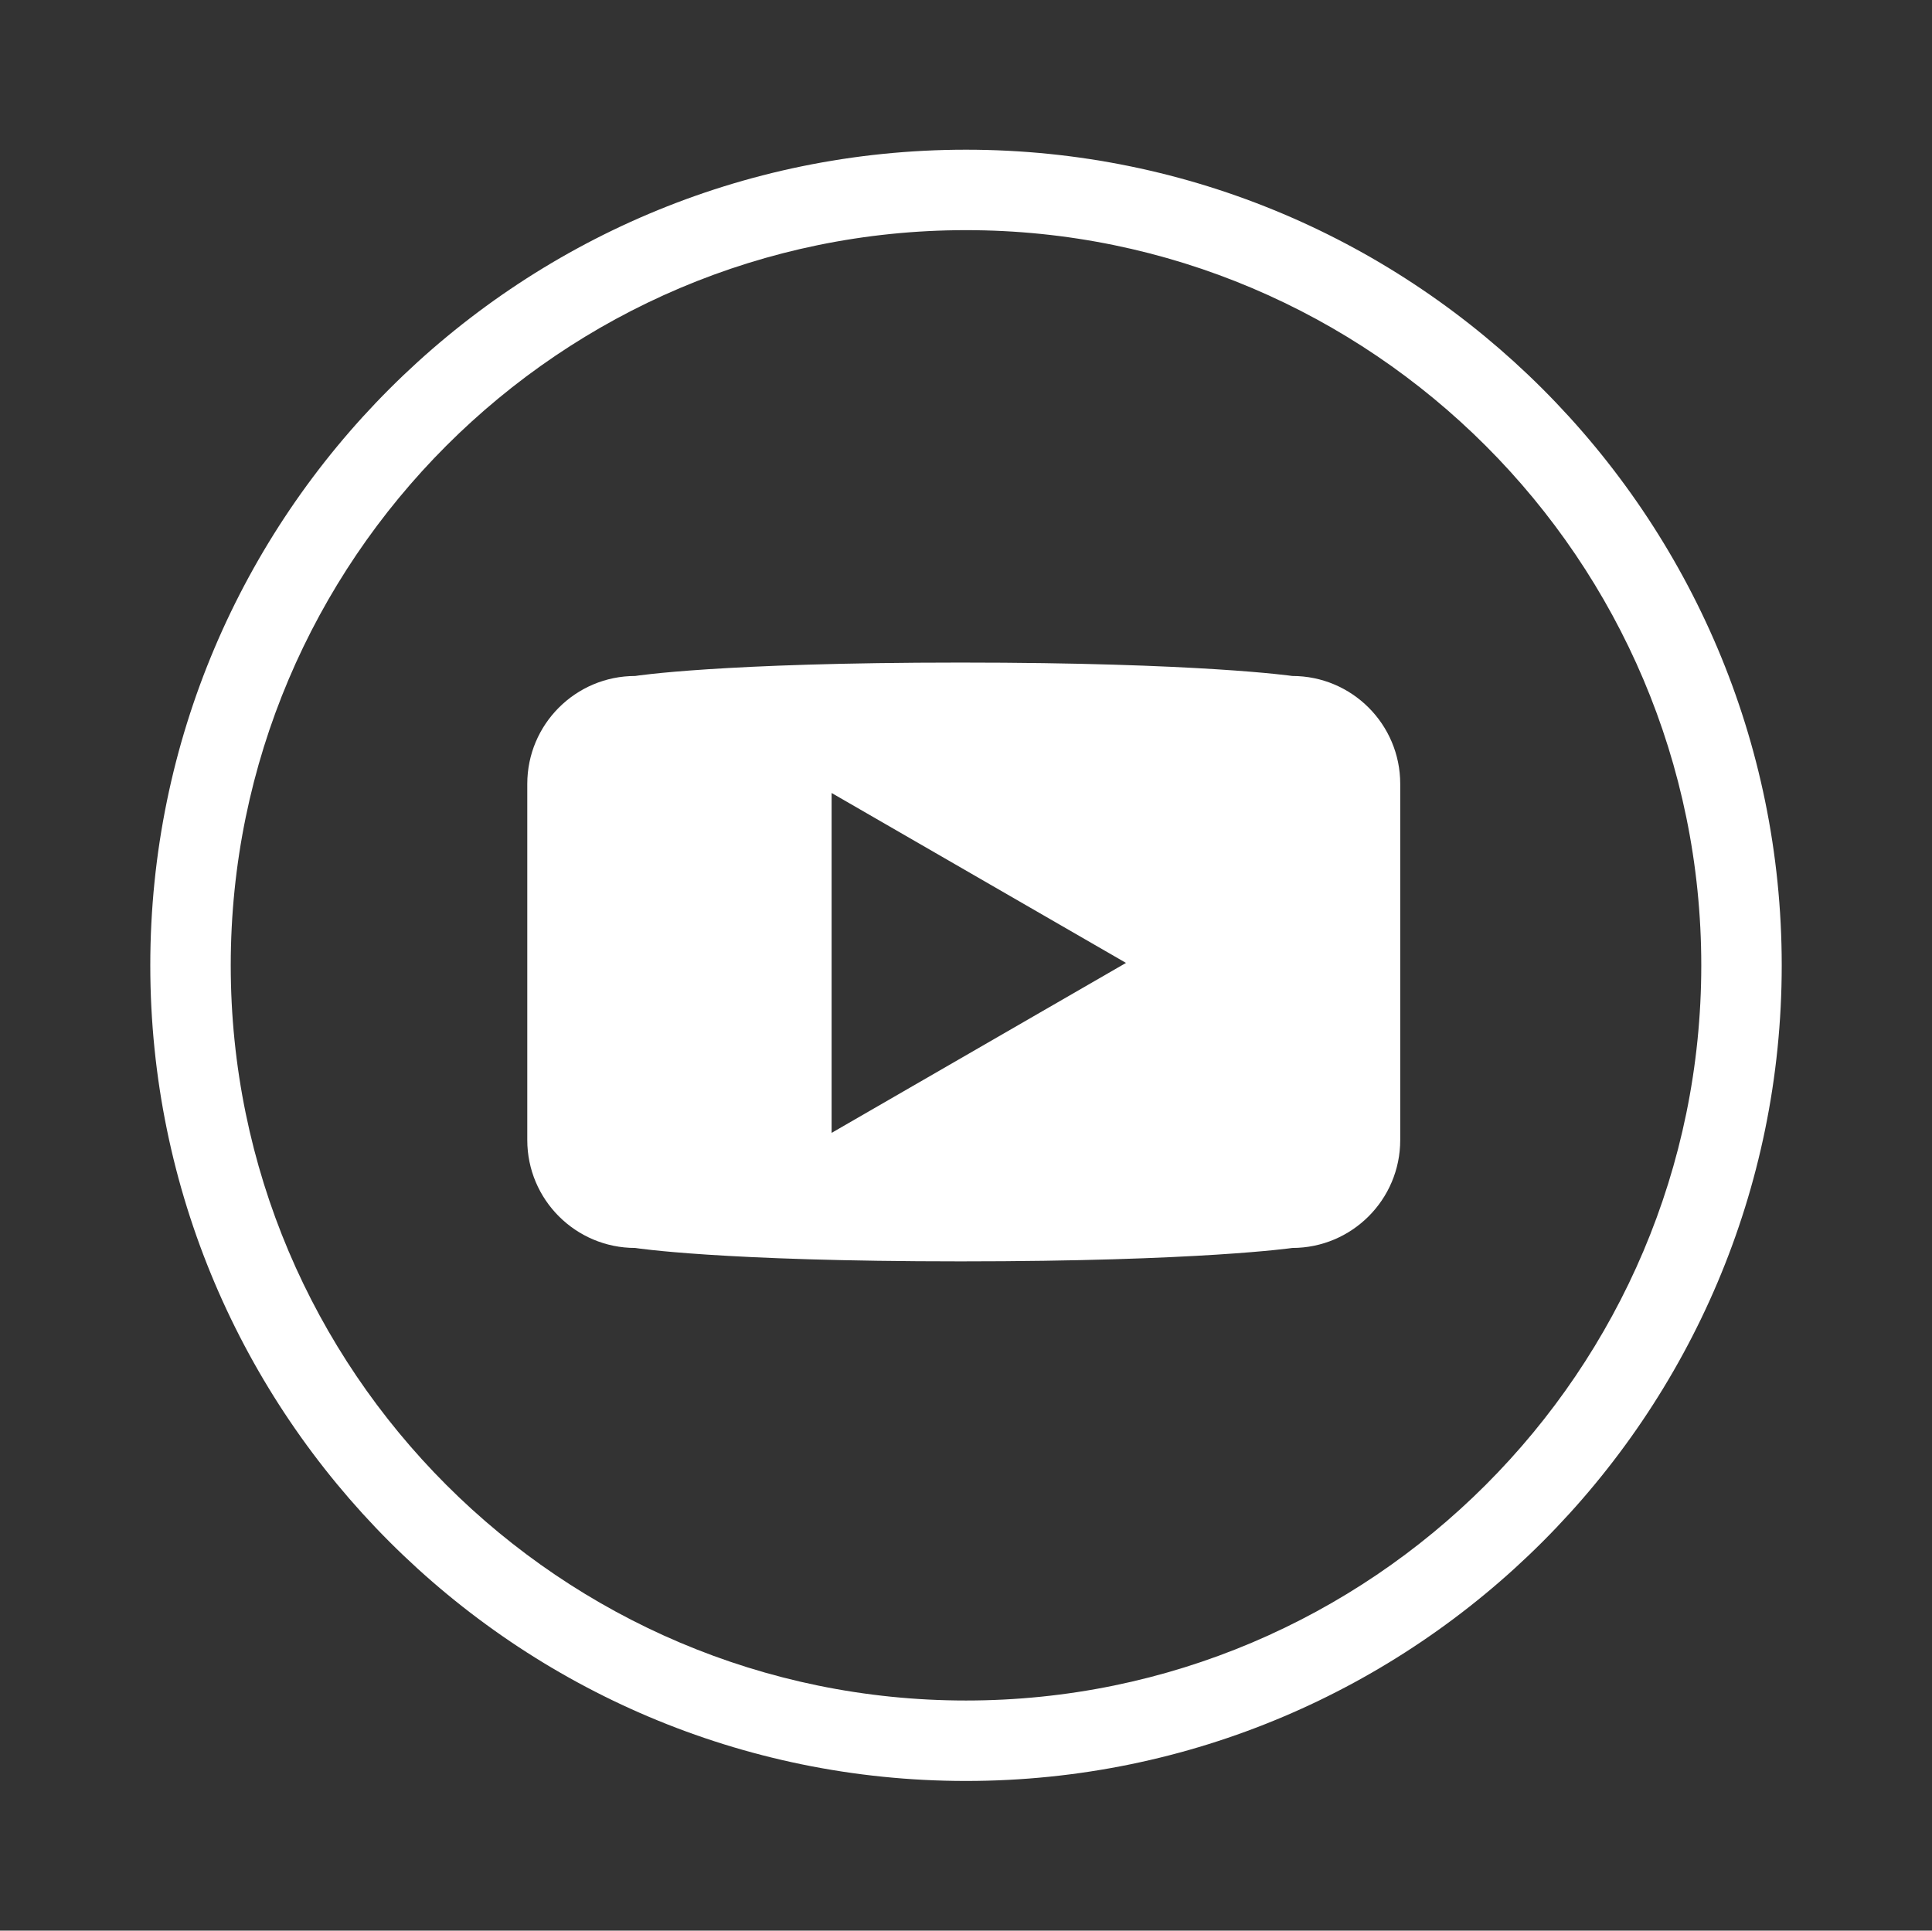 <svg width="144.083" height="144" xmlns="http://www.w3.org/2000/svg">

 <rect width="100%" height="100%" fill="#333333" stroke="none"/>

 <g>
  <title>background</title>
  <rect fill="none" id="canvas_background" height="402" width="582" y="-1" x="-1"/>
 </g>
 <g>
  <title>Layer 1</title>
  <path fill="#ffffff" id="svg_1" d="m72.041,11.166c-33.543,0 -60.833,27.29 -60.833,60.834s27.29,60.834 60.833,60.834c33.544,0 60.835,-27.29 60.835,-60.834s-27.292,-60.834 -60.835,-60.834zm0,115.668c-30.235,0 -54.833,-24.599 -54.833,-54.834s24.598,-54.834 54.833,-54.834c30.235,0 54.835,24.599 54.835,54.834s-24.6,54.834 -54.835,54.834z"/>
  <path fill="#ffffff" id="svg_2" d="m96.375,50.418c0,0 -6.875,-1 -24.75,-1c-17.938,0 -24.251,1 -24.251,1c-4.446,0 -8.051,3.604 -8.051,8.05l0,26.563c0,4.445 3.604,8.049 8.051,8.049c0,0 6.313,1 24.271,1c17.854,0 24.729,-1 24.729,-1c4.445,0 8.051,-3.604 8.051,-8.049l0,-26.563c0.001,-4.446 -3.604,-8.05 -8.05,-8.05zm-34.356,34.078l0,-25.35l21.954,12.674l-21.954,12.676z"/>
 </g>
</svg>